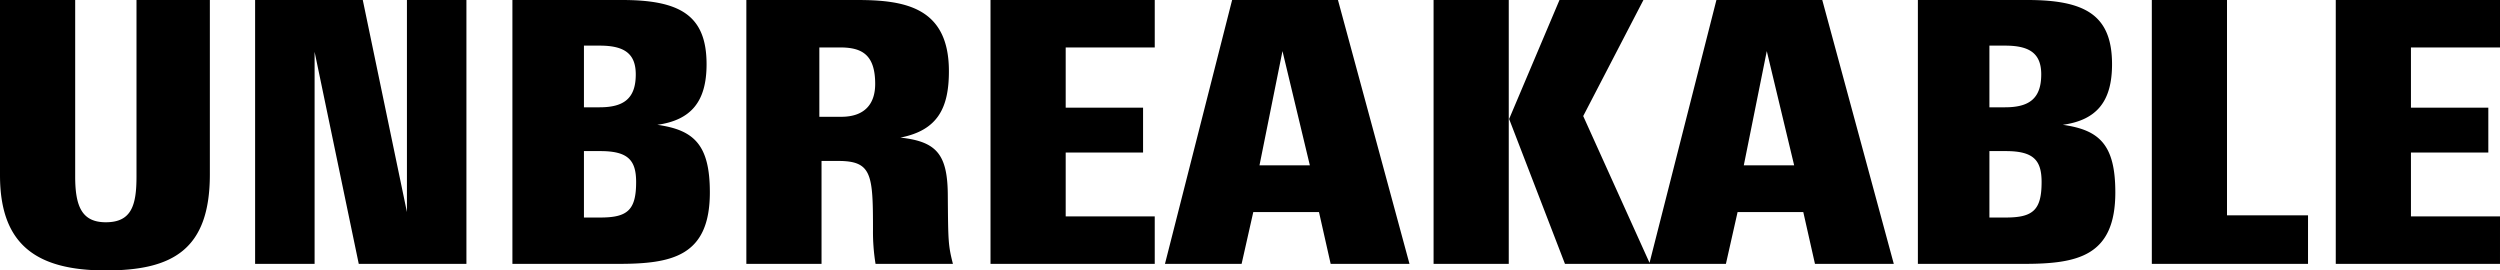 <svg xmlns="http://www.w3.org/2000/svg" width="1920" height="207.696" viewBox="0 0 1920 207.696">
  <path id="Path_1" data-name="Path 1" d="M174.588-25.08V-159.06H118.249V-23.4c0,22.143-3.924,35.037-23.545,35.037C76.766,11.638,71.16.146,71.16-23.4V-159.06H13.42V-24.52c0,52.975,27.469,73.156,81.285,73.156C146,48.636,174.588,32.66,174.588-25.08ZM371.633,43.591V-159.06H325.946V3.79L292.03-159.06H209.344V43.591h45.688v-162.85l33.915,162.85ZM558.588-11.346c0-36.718-12.333-47.93-40.362-51.854,26.067-3.644,37.839-17.939,37.839-46.528,0-37.839-20.742-49.331-65.028-49.331H406.95V43.591h81.285C529.718,43.591,558.588,37.7,558.588-11.346Zm-56.9-90.534c0,18.5-9.25,25.226-27.749,25.226H461.887v-47.369H473.94C493-124.024,501.689-117.857,501.689-101.88Zm.28,82.686c0,21.582-6.727,27.188-27.469,27.188H461.887V-43.019H474.5C495.8-43.019,501.969-36.012,501.969-19.194ZM745.262,43.591c-3.644-14.295-3.644-17.658-3.924-51.574,0-32.234-8.128-42.324-36.438-45.407C733.77-59,742.179-76.374,742.179-104.4c0-48.771-33.355-54.657-70.353-54.657H586.617V43.591h57.74V-35.451h12.893c25.787,0,26.628,10.371,26.628,52.695a152.82,152.82,0,0,0,1.962,26.347ZM685.56-94.593c0,15.136-7.848,25.226-26.067,25.226H642.675v-53.255h15.977C675.47-122.622,685.56-117.016,685.56-94.593Zm214.7,138.184V7.153H831.873V-41.9h59.422V-76.374H831.873v-46.248h68.391V-159.06H774.132V43.591Zm195.644,0L1040.97-159.06H959.686L908.112,43.591h58.861l8.969-39.8H1026.4l8.969,39.8Zm-76.52-75.679h-38.68l17.658-87.731ZM1280.62,43.591,1229.327-69.927l46.248-89.133h-64.467l-38.68,91.375,42.885,111.276Zm-108.473,0V-159.06h-57.74V43.591Zm295.708,0L1412.918-159.06h-81.285L1280.059,43.591h58.861l8.969-39.8h50.453l8.969,39.8Zm-76.52-75.679h-38.68l17.658-87.731Zm246.657,20.742c0-36.718-12.333-47.93-40.362-51.854,26.067-3.644,37.84-17.939,37.84-46.528,0-37.839-20.742-49.331-65.028-49.331h-84.088V43.591h81.285C1609.122,43.591,1637.992,37.7,1637.992-11.346Zm-56.9-90.534c0,18.5-9.25,25.226-27.749,25.226h-12.052v-47.369h12.052C1572.4-124.024,1581.093-117.857,1581.093-101.88Zm.28,82.686c0,21.582-6.727,27.188-27.469,27.188h-12.613V-43.019H1553.9C1575.207-43.019,1581.373-36.012,1581.373-19.194Zm204.613,62.785V6.312h-62.225V-159.06h-57.74V43.591Zm147.434,0V7.153h-68.391V-41.9h59.422V-76.374h-59.422v-46.248h68.391V-159.06H1807.289V43.591Z" transform="translate(-13.42 159.06)"/>
</svg>
